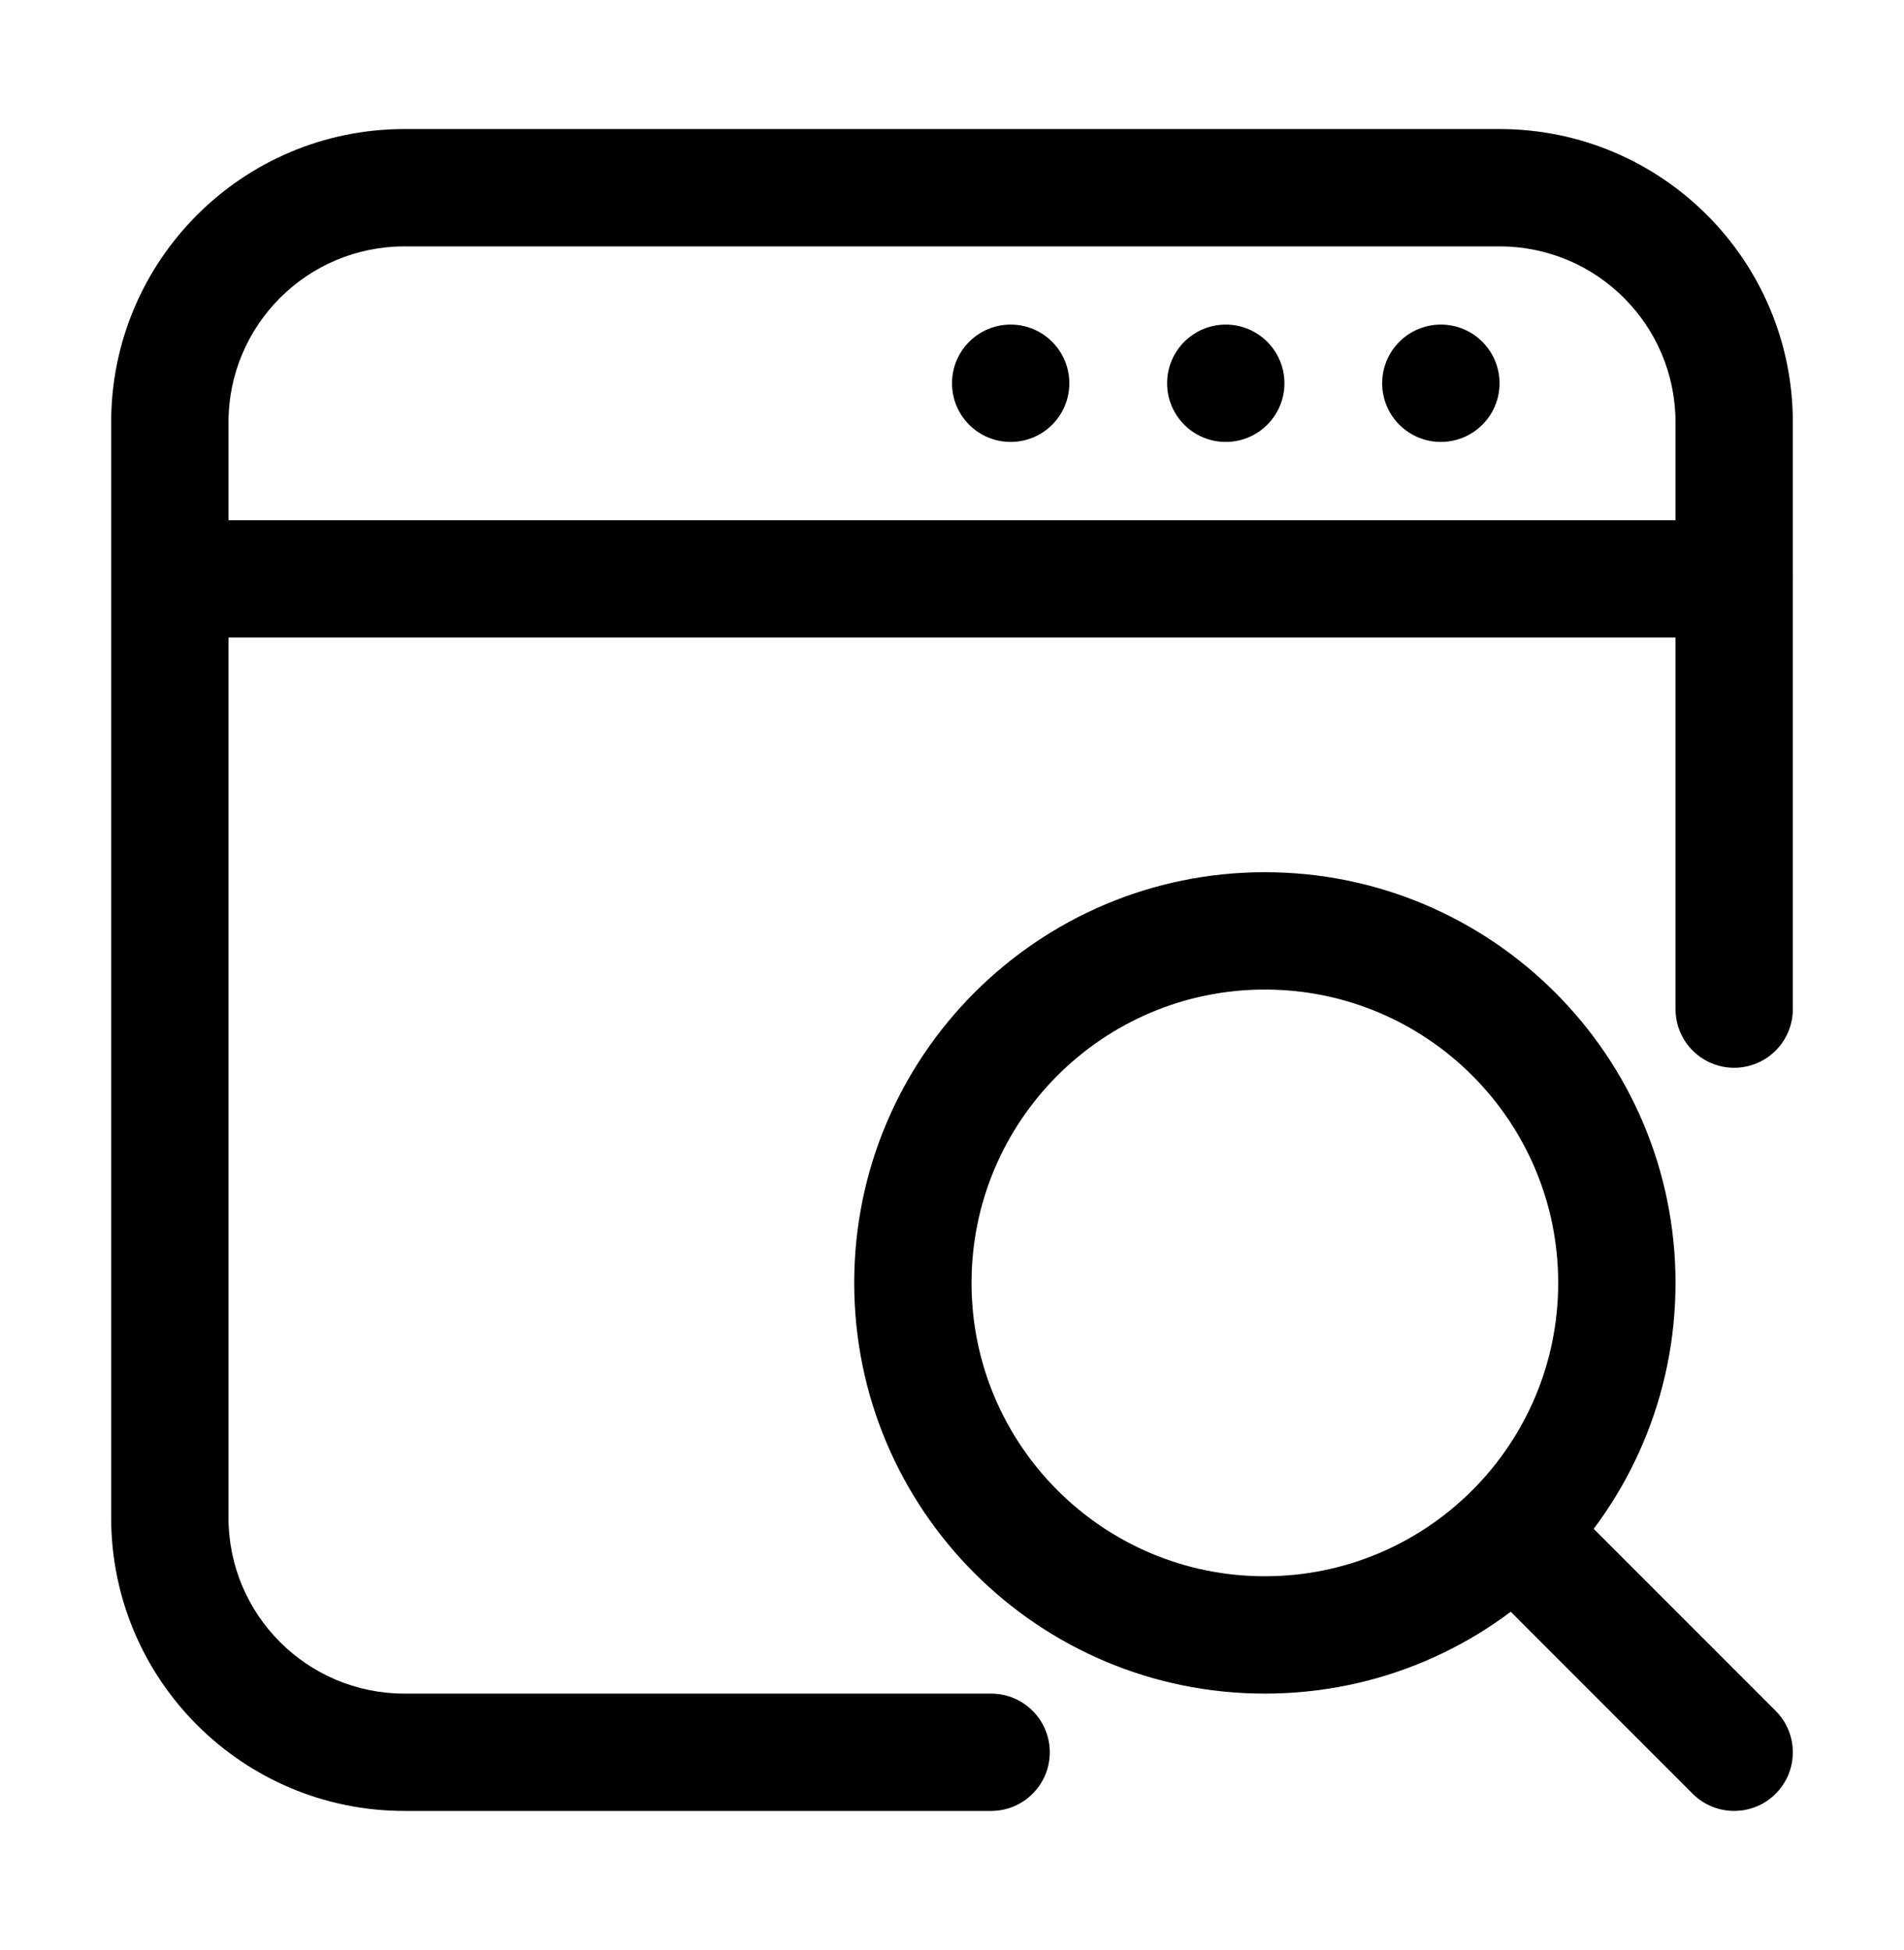 <svg width="42" height="43" viewBox="0 0 42 43" fill="none" xmlns="http://www.w3.org/2000/svg">
<path fill-rule="evenodd" clip-rule="evenodd" d="M39.548 22.256V9.316C39.548 5.743 36.651 2.846 33.078 2.846C26.563 2.846 15.437 2.846 8.922 2.846C5.349 2.846 2.452 5.743 2.452 9.316V33.471C2.452 37.044 5.349 39.941 8.922 39.941H21.863C22.577 39.941 23.157 39.362 23.157 38.647C23.157 37.933 22.577 37.353 21.863 37.353H8.922C6.778 37.353 5.04 35.616 5.04 33.471V9.316C5.04 7.171 6.778 5.434 8.922 5.434H33.078C35.222 5.434 36.96 7.171 36.96 9.316V22.256C36.96 22.971 37.539 23.55 38.254 23.55C38.968 23.55 39.548 22.971 39.548 22.256Z" fill="black"/>
<path fill-rule="evenodd" clip-rule="evenodd" d="M38.254 11.473H3.746C3.032 11.473 2.452 12.052 2.452 12.767C2.452 13.481 3.032 14.061 3.746 14.061H38.254C38.968 14.061 39.548 13.481 39.548 12.767C39.548 12.052 38.968 11.473 38.254 11.473Z" fill="black"/>
<path d="M22.294 9.747C23.009 9.747 23.588 9.168 23.588 8.453C23.588 7.739 23.009 7.159 22.294 7.159C21.579 7.159 21 7.739 21 8.453C21 9.168 21.579 9.747 22.294 9.747Z" fill="black"/>
<path d="M27.039 9.747C27.753 9.747 28.333 9.168 28.333 8.453C28.333 7.739 27.753 7.159 27.039 7.159C26.324 7.159 25.745 7.739 25.745 8.453C25.745 9.168 26.324 9.747 27.039 9.747Z" fill="black"/>
<path d="M31.784 9.747C32.498 9.747 33.078 9.168 33.078 8.453C33.078 7.739 32.498 7.159 31.784 7.159C31.069 7.159 30.489 7.739 30.489 8.453C30.489 9.168 31.069 9.747 31.784 9.747Z" fill="black"/>
<path fill-rule="evenodd" clip-rule="evenodd" d="M27.901 19.237C22.901 19.237 18.843 23.295 18.843 28.295C18.843 33.295 22.901 37.353 27.901 37.353C32.902 37.353 36.96 33.295 36.96 28.295C36.96 23.295 32.902 19.237 27.901 19.237ZM27.901 21.825C31.473 21.825 34.372 24.724 34.372 28.295C34.372 31.867 31.473 34.765 27.901 34.765C24.33 34.765 21.431 31.867 21.431 28.295C21.431 24.724 24.33 21.825 27.901 21.825Z" fill="black"/>
<path fill-rule="evenodd" clip-rule="evenodd" d="M33.026 35.248L37.339 39.562C37.843 40.067 38.664 40.067 39.168 39.562C39.674 39.058 39.674 38.237 39.168 37.733L34.855 33.419C34.351 32.914 33.53 32.914 33.026 33.419C32.52 33.923 32.52 34.745 33.026 35.248Z" fill="black"/>
</svg>
